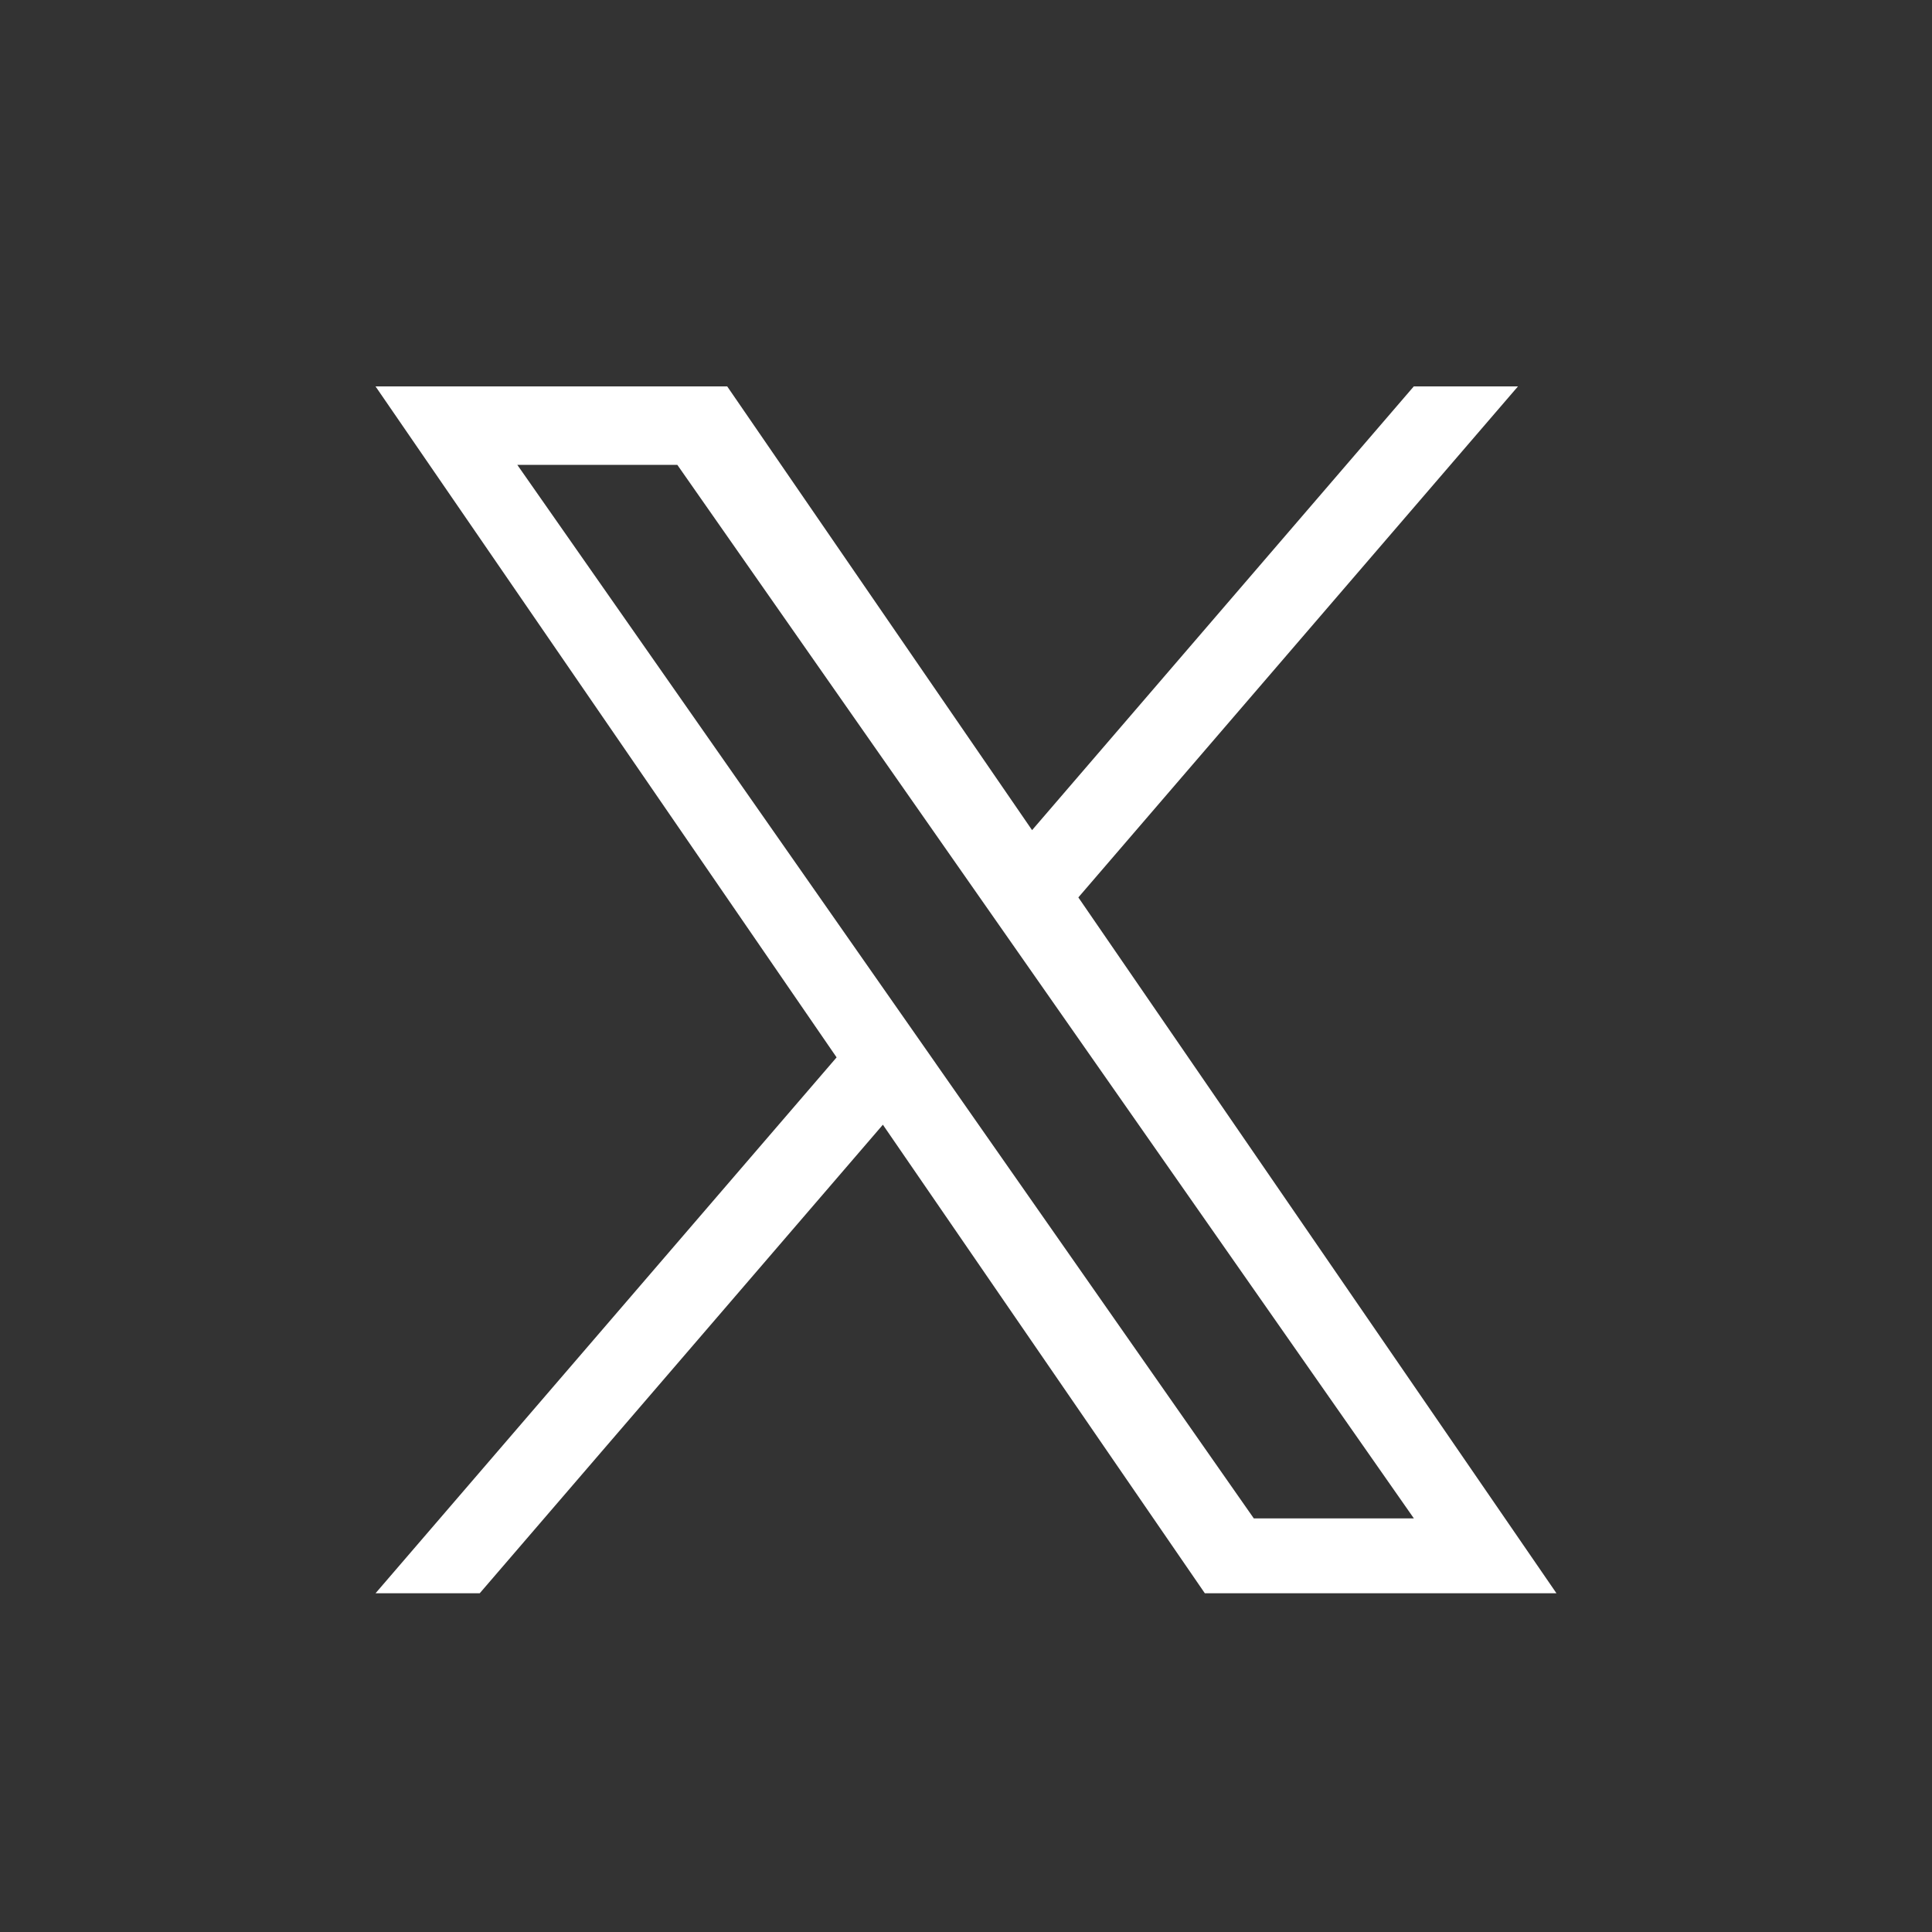 <svg width="40" height="40" viewBox="0 0 40 40" fill="none" xmlns="http://www.w3.org/2000/svg">
<rect x="0" y="0" width="40" height="40" fill="#333333" stroke="none"/>
<g clip-path="url(#clip0_7609_13733)">
<path d="M22.326 18.58L31.428 8H29.271L21.368 17.187L15.056 8H7.775L17.321 21.892L7.775 32.987H9.932L18.279 23.286L24.945 32.987H32.225L22.326 18.58H22.326ZM19.372 22.014L18.405 20.631L10.71 9.624H14.023L20.233 18.507L21.2 19.89L29.273 31.437H25.959L19.372 22.015V22.014Z" fill="white"/>
</g>
<defs>
<clipPath id="clip0_7609_13733">
<rect width="24.45" height="25" fill="white" transform="translate(7.775 8)"/>
</clipPath>
</defs>
</svg>
